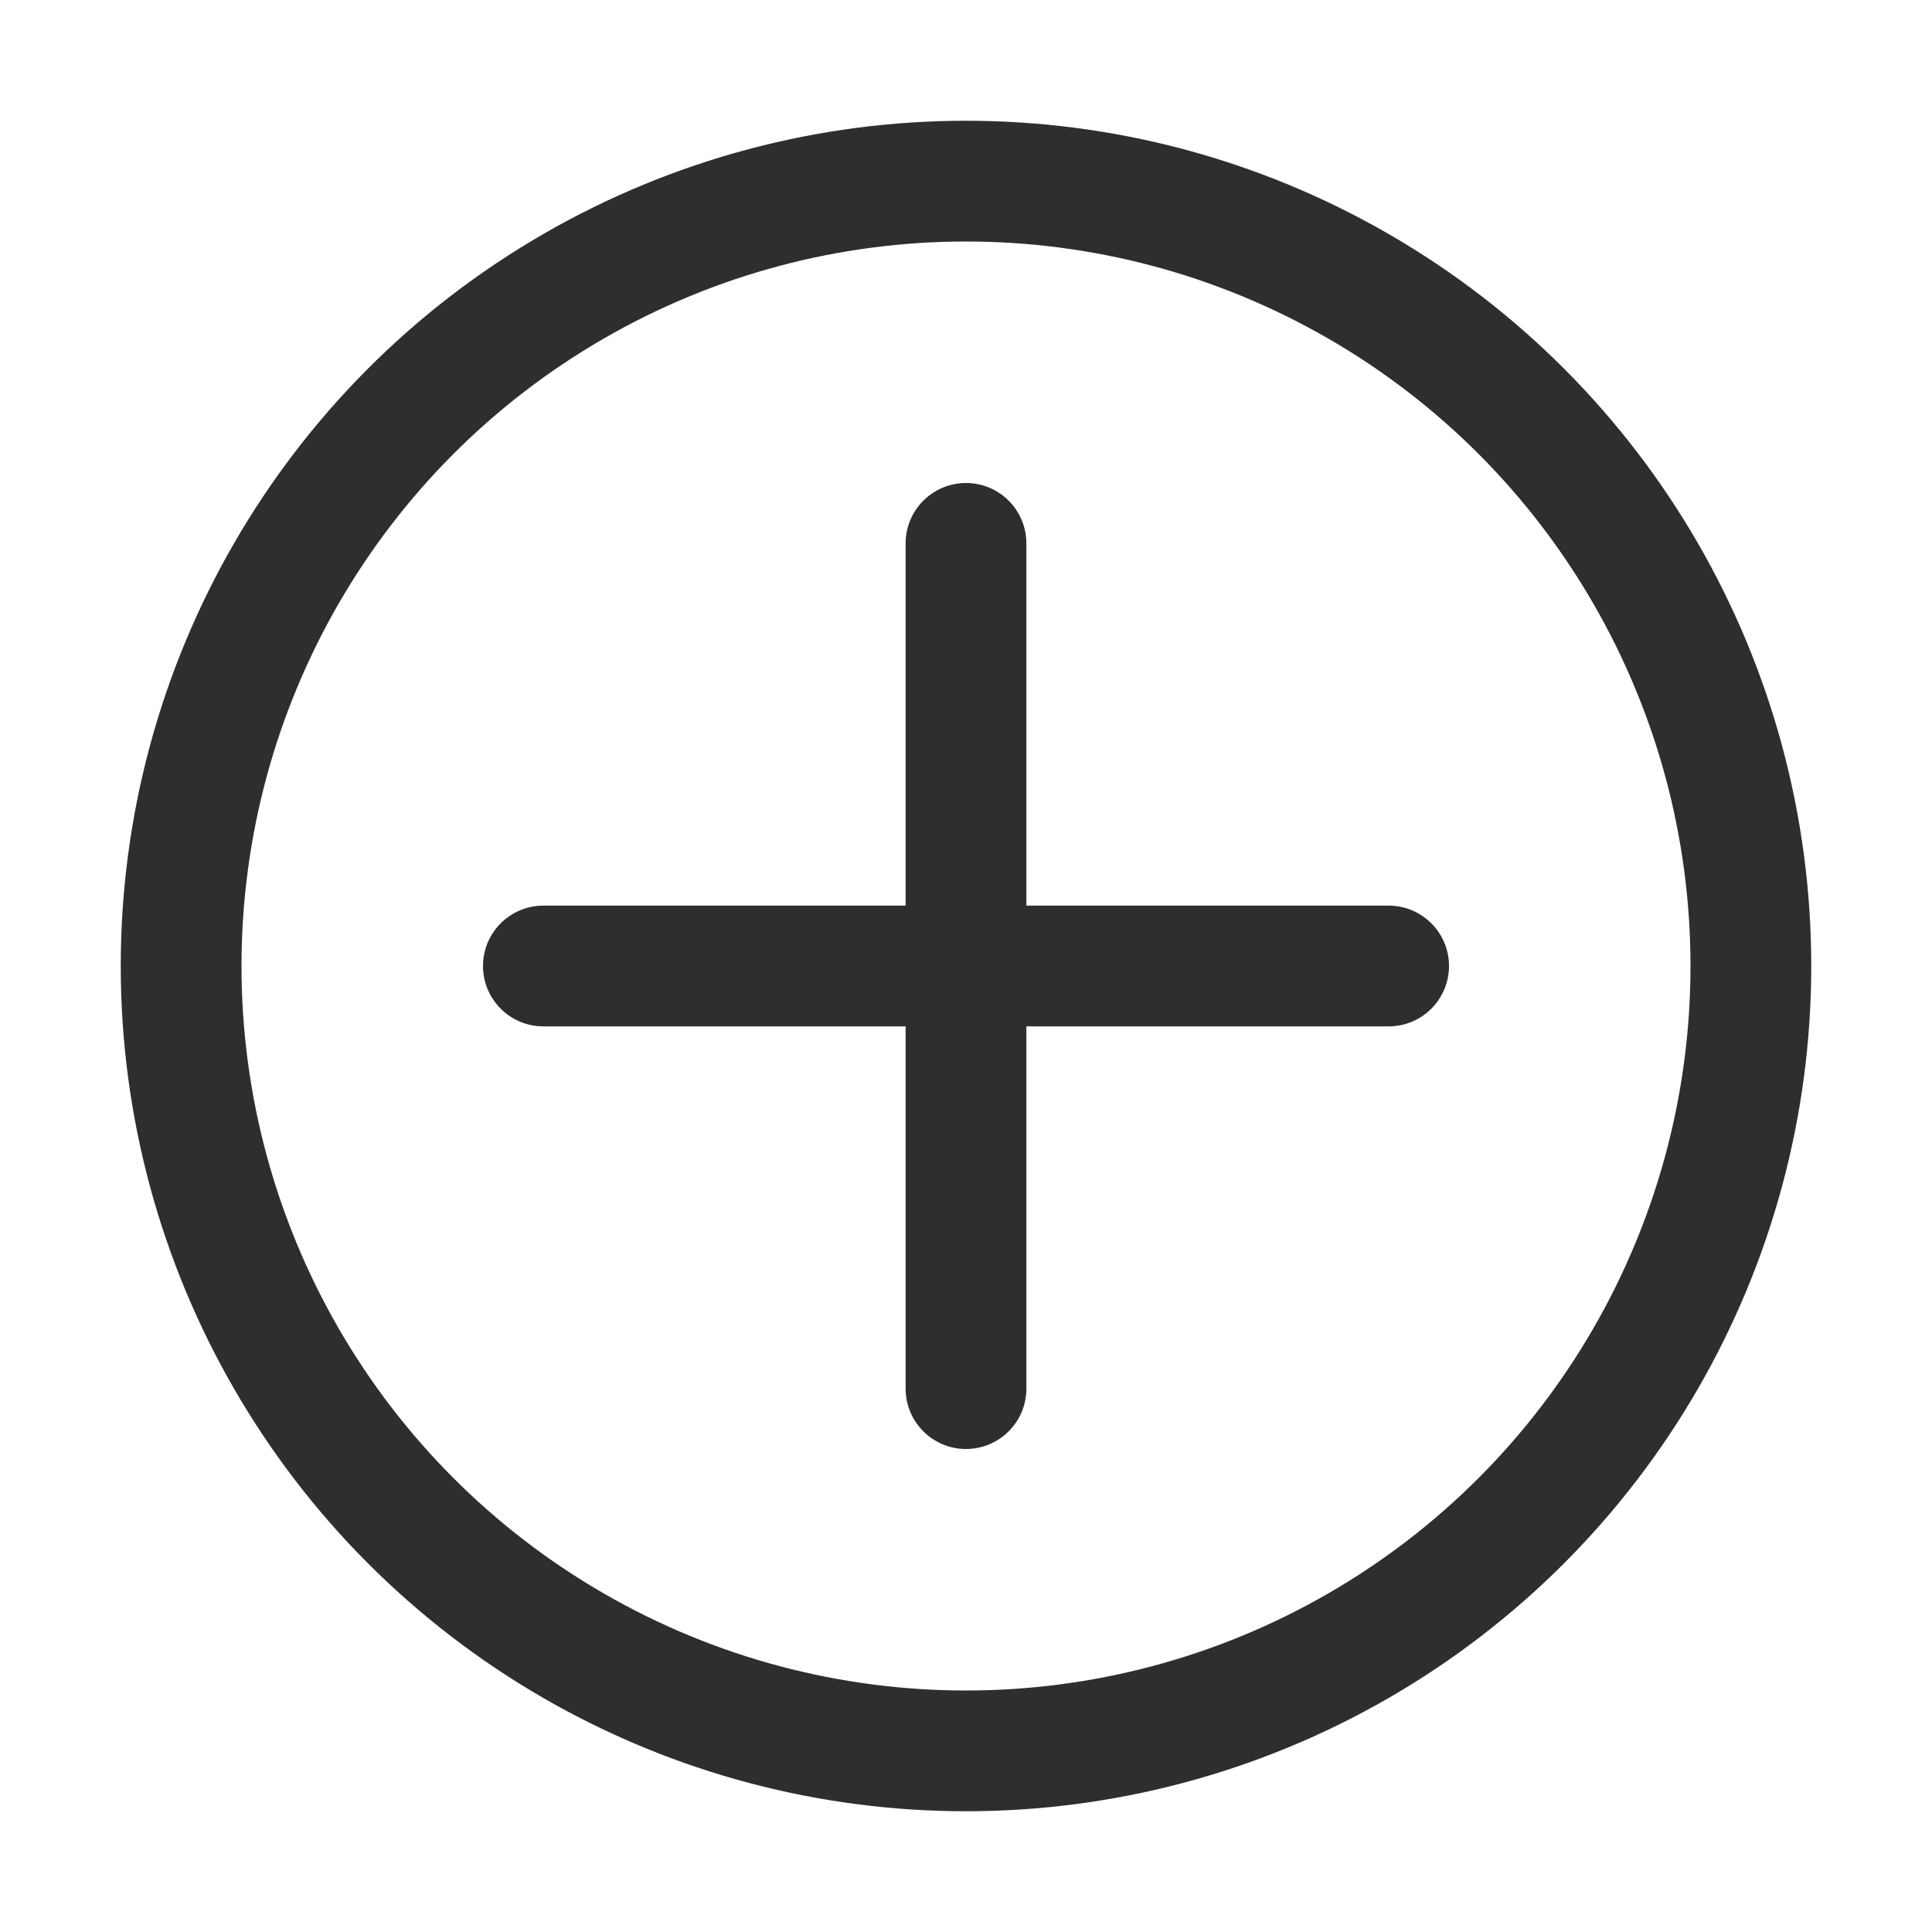 <svg width="32" height="32" viewBox="0 0 32 32" fill="none" xmlns="http://www.w3.org/2000/svg">
<circle cx="16" cy="16" r="13" stroke="#2E2E2E" stroke-width="2"/>
<path fill-rule="evenodd" clip-rule="evenodd" d="M24 16C24 16.552 23.552 17 23 17H9C8.448 17 8 16.552 8 16C8 15.448 8.448 15 9 15H23C23.552 15 24 15.448 24 16Z" fill="#2E2E2E"/>
<path fill-rule="evenodd" clip-rule="evenodd" d="M16 8C15.448 8 15 8.448 15 9V23C15 23.552 15.448 24 16 24C16.552 24 17 23.552 17 23V9C17 8.448 16.552 8 16 8Z" fill="#2E2E2E"/>
</svg>
